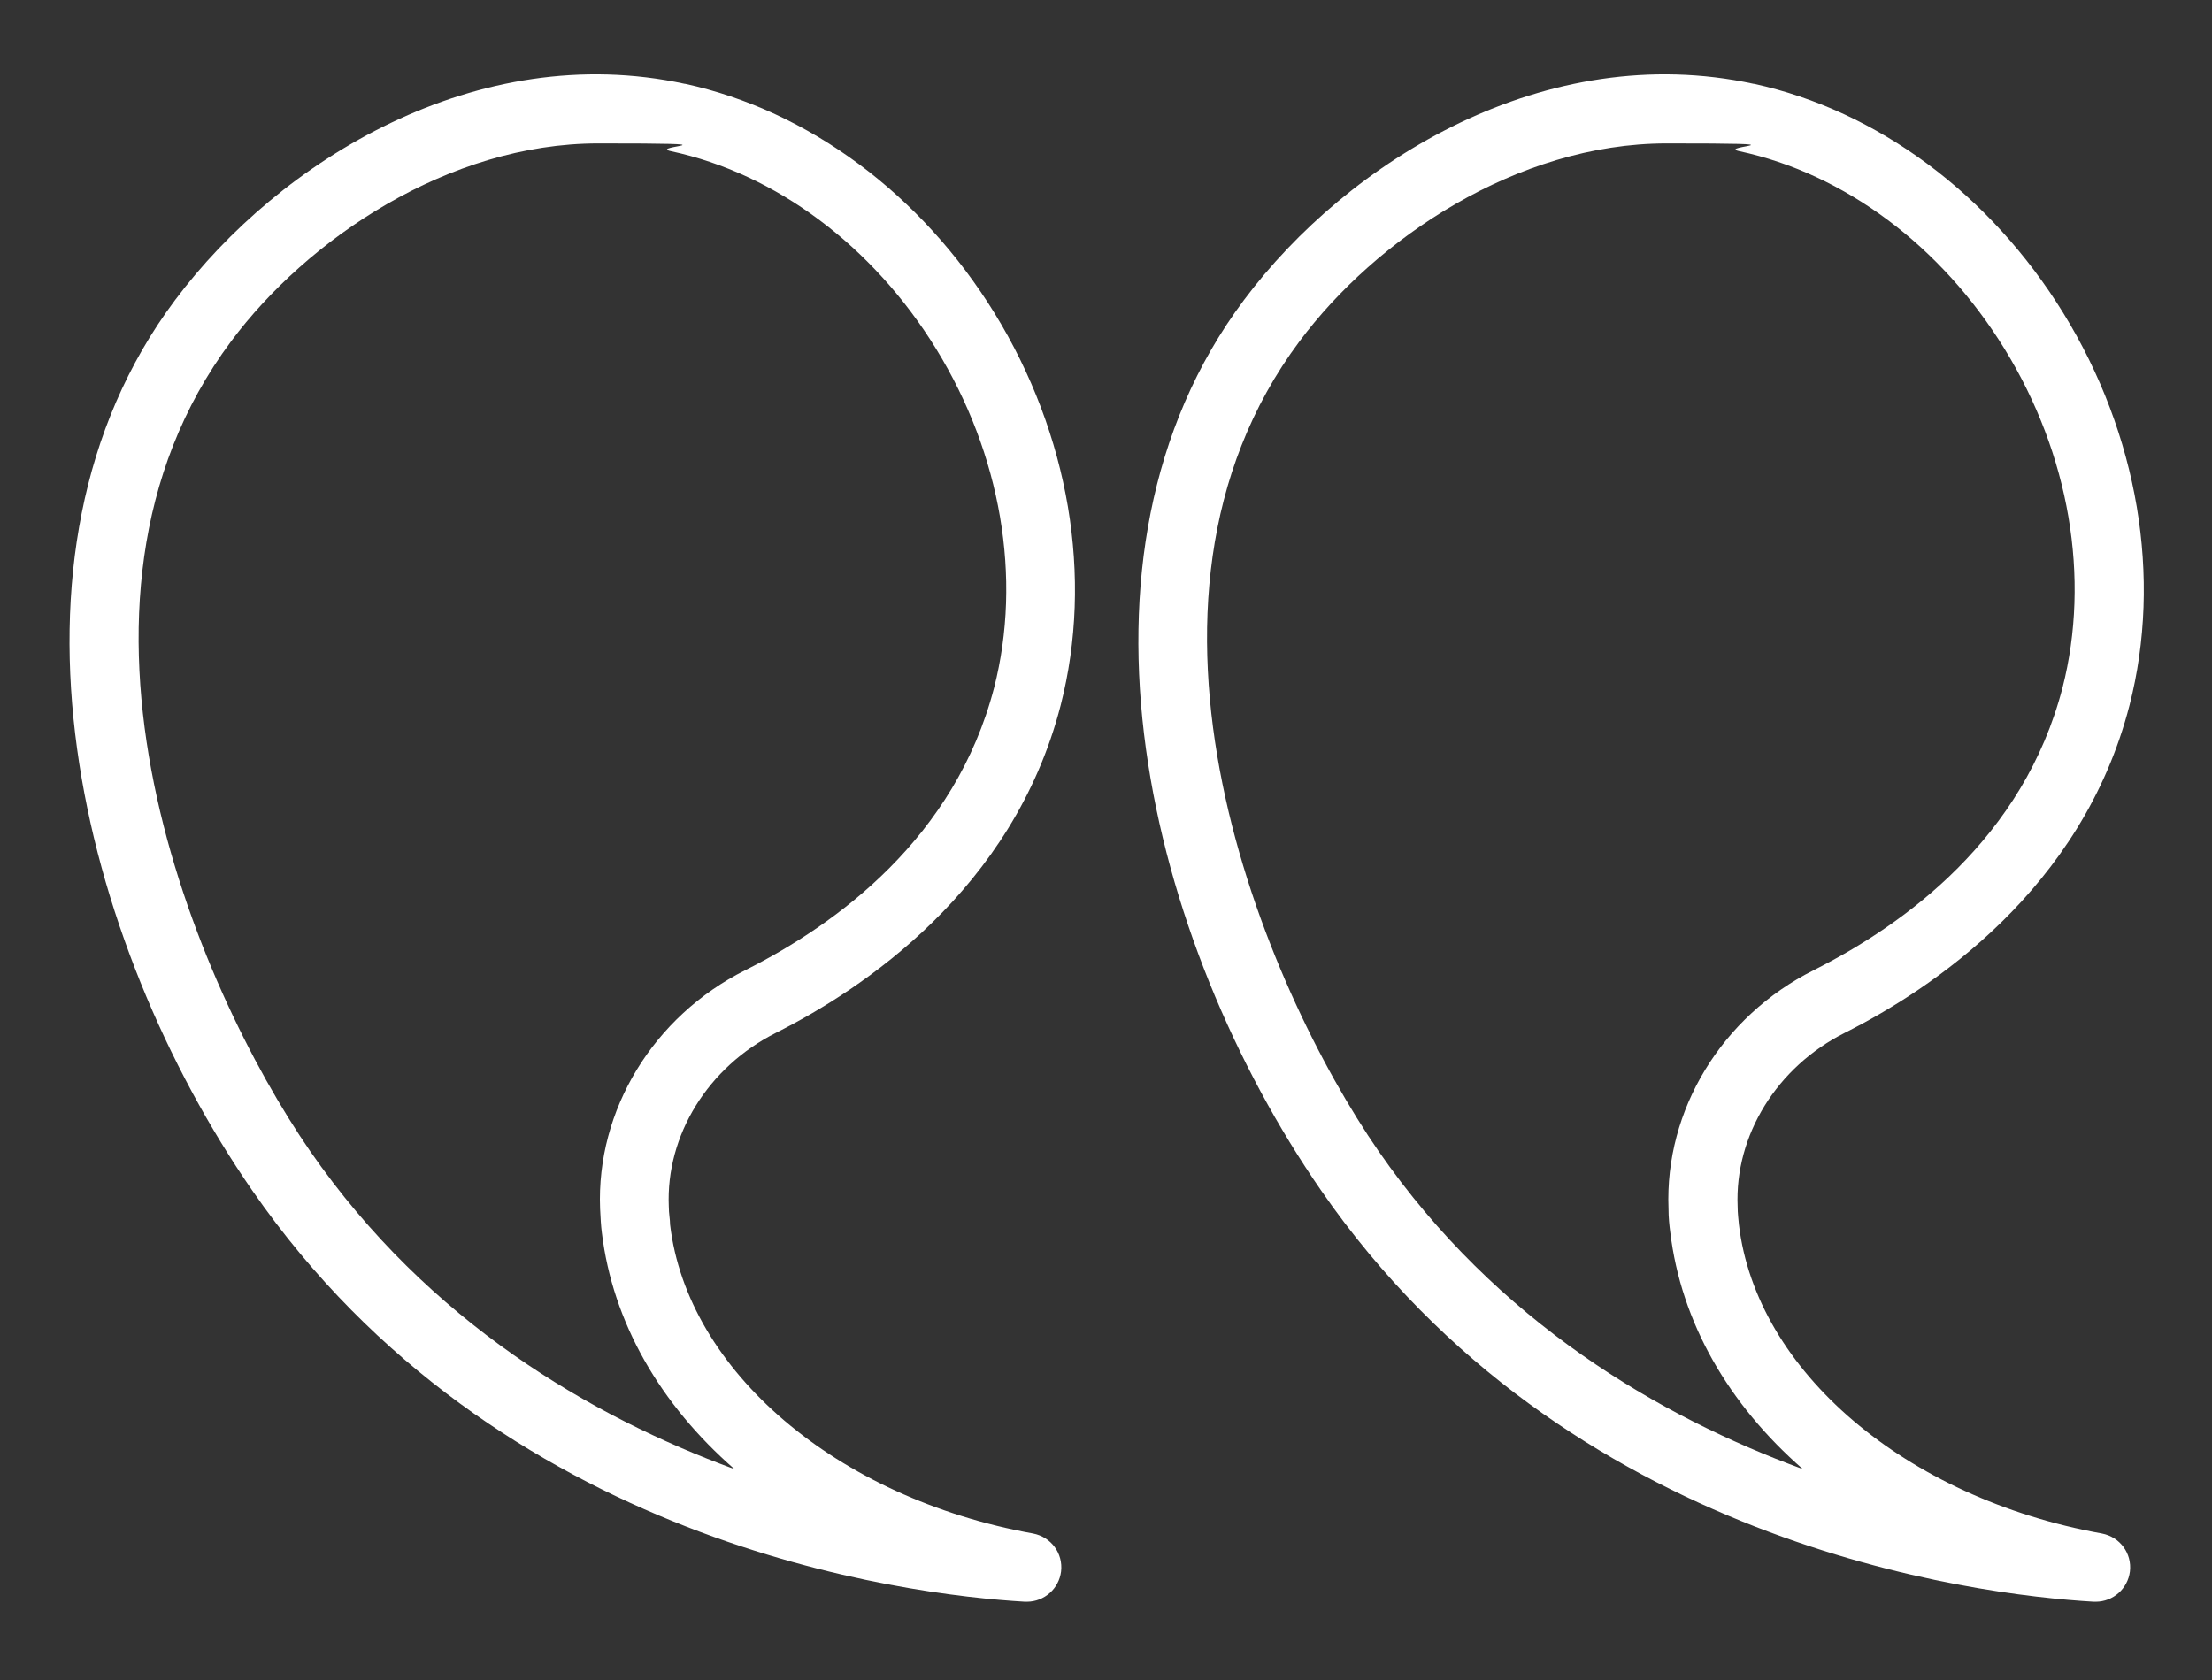 <?xml version="1.0" encoding="UTF-8"?>
<svg id="Layer_1" xmlns="http://www.w3.org/2000/svg" version="1.1" viewBox="0 0 512 389">
  <rect x="0" y="0" width="512" height="389" fill="#333333" stroke="none"/>
  <!-- Generator: Adobe Illustrator 29.6.1, SVG Export Plug-In . SVG Version: 2.1.1 Build 9)  -->
  <defs>
    <style>
      .st0 {
        fill: #fff;
      }
    </style>
  </defs>
  <path class="st0" d="M405.9,19.4c-48-10.4-93.8,17.7-118,50.1-44.5,59.5-21.9,148.6,17.9,206.1,56.7,82,151.2,93.6,178.8,95.2.2,0-3.5,0,.5,0s7.4-3,7.9-7c.5-4.2-2.3-8-6.5-8.8-45.5-8.2-80-37.7-84-71.5-.1-1.2-.3-2.6-.3-4.2-.7-16.5,9.1-32.3,24.8-40.2,19.9-10,54.9-33.1,65.9-75.8,7.6-29.6,2-62.7-15.3-90.8-17-27.6-43.1-46.9-71.6-53.1h0ZM300.8,79c17.6-23.6,50.2-45.8,85-45.8s11.2.6,16.8,1.8c24.3,5.2,46.7,21.9,61.4,45.8,15,24.4,19.9,53,13.4,78.4-9,34.7-36.3,54.7-57.6,65.4-21.3,10.7-34.5,32.4-33.6,55.2,0,2.1.2,3.9.4,5.4,2.5,20.9,13.5,39.9,30.7,54.9-33-12.1-70.8-34-98.2-73.6-26.3-38.1-64-126.3-18.3-187.5Z"/>
  <path class="st0" d="M158.5,19.4c-48-10.4-93.8,17.7-118,50.1-44.5,59.5-21.9,148.6,17.9,206.1,56.7,82,151.2,93.6,178.8,95.2.2,0-3.5,0,.5,0s7.4-3,7.9-7c.5-4.2-2.3-8-6.5-8.8-45.5-8.2-80-37.7-84-71.5,0-1.2-.3-2.6-.3-4.2-.7-16.5,9.1-32.3,24.8-40.2,19.9-10,54.9-33.1,65.9-75.8,7.6-29.6,2-62.7-15.3-90.8-17-27.6-43.1-46.9-71.6-53.1h-.1ZM71.8,266.5c-26.3-38.1-64-126.2-18.3-187.5,17.6-23.6,50.2-45.8,85-45.8s11.2.6,16.8,1.8c24.3,5.2,46.7,21.9,61.4,45.8,15,24.4,19.9,53,13.4,78.4-9,34.7-36.3,54.7-57.6,65.4s-34.5,32.4-33.6,55.2c.1,2.1.2,4,.4,5.5,2.5,20.8,13.5,39.8,30.7,54.8-33-12.1-70.8-34-98.2-73.6h0Z"/>
</svg>